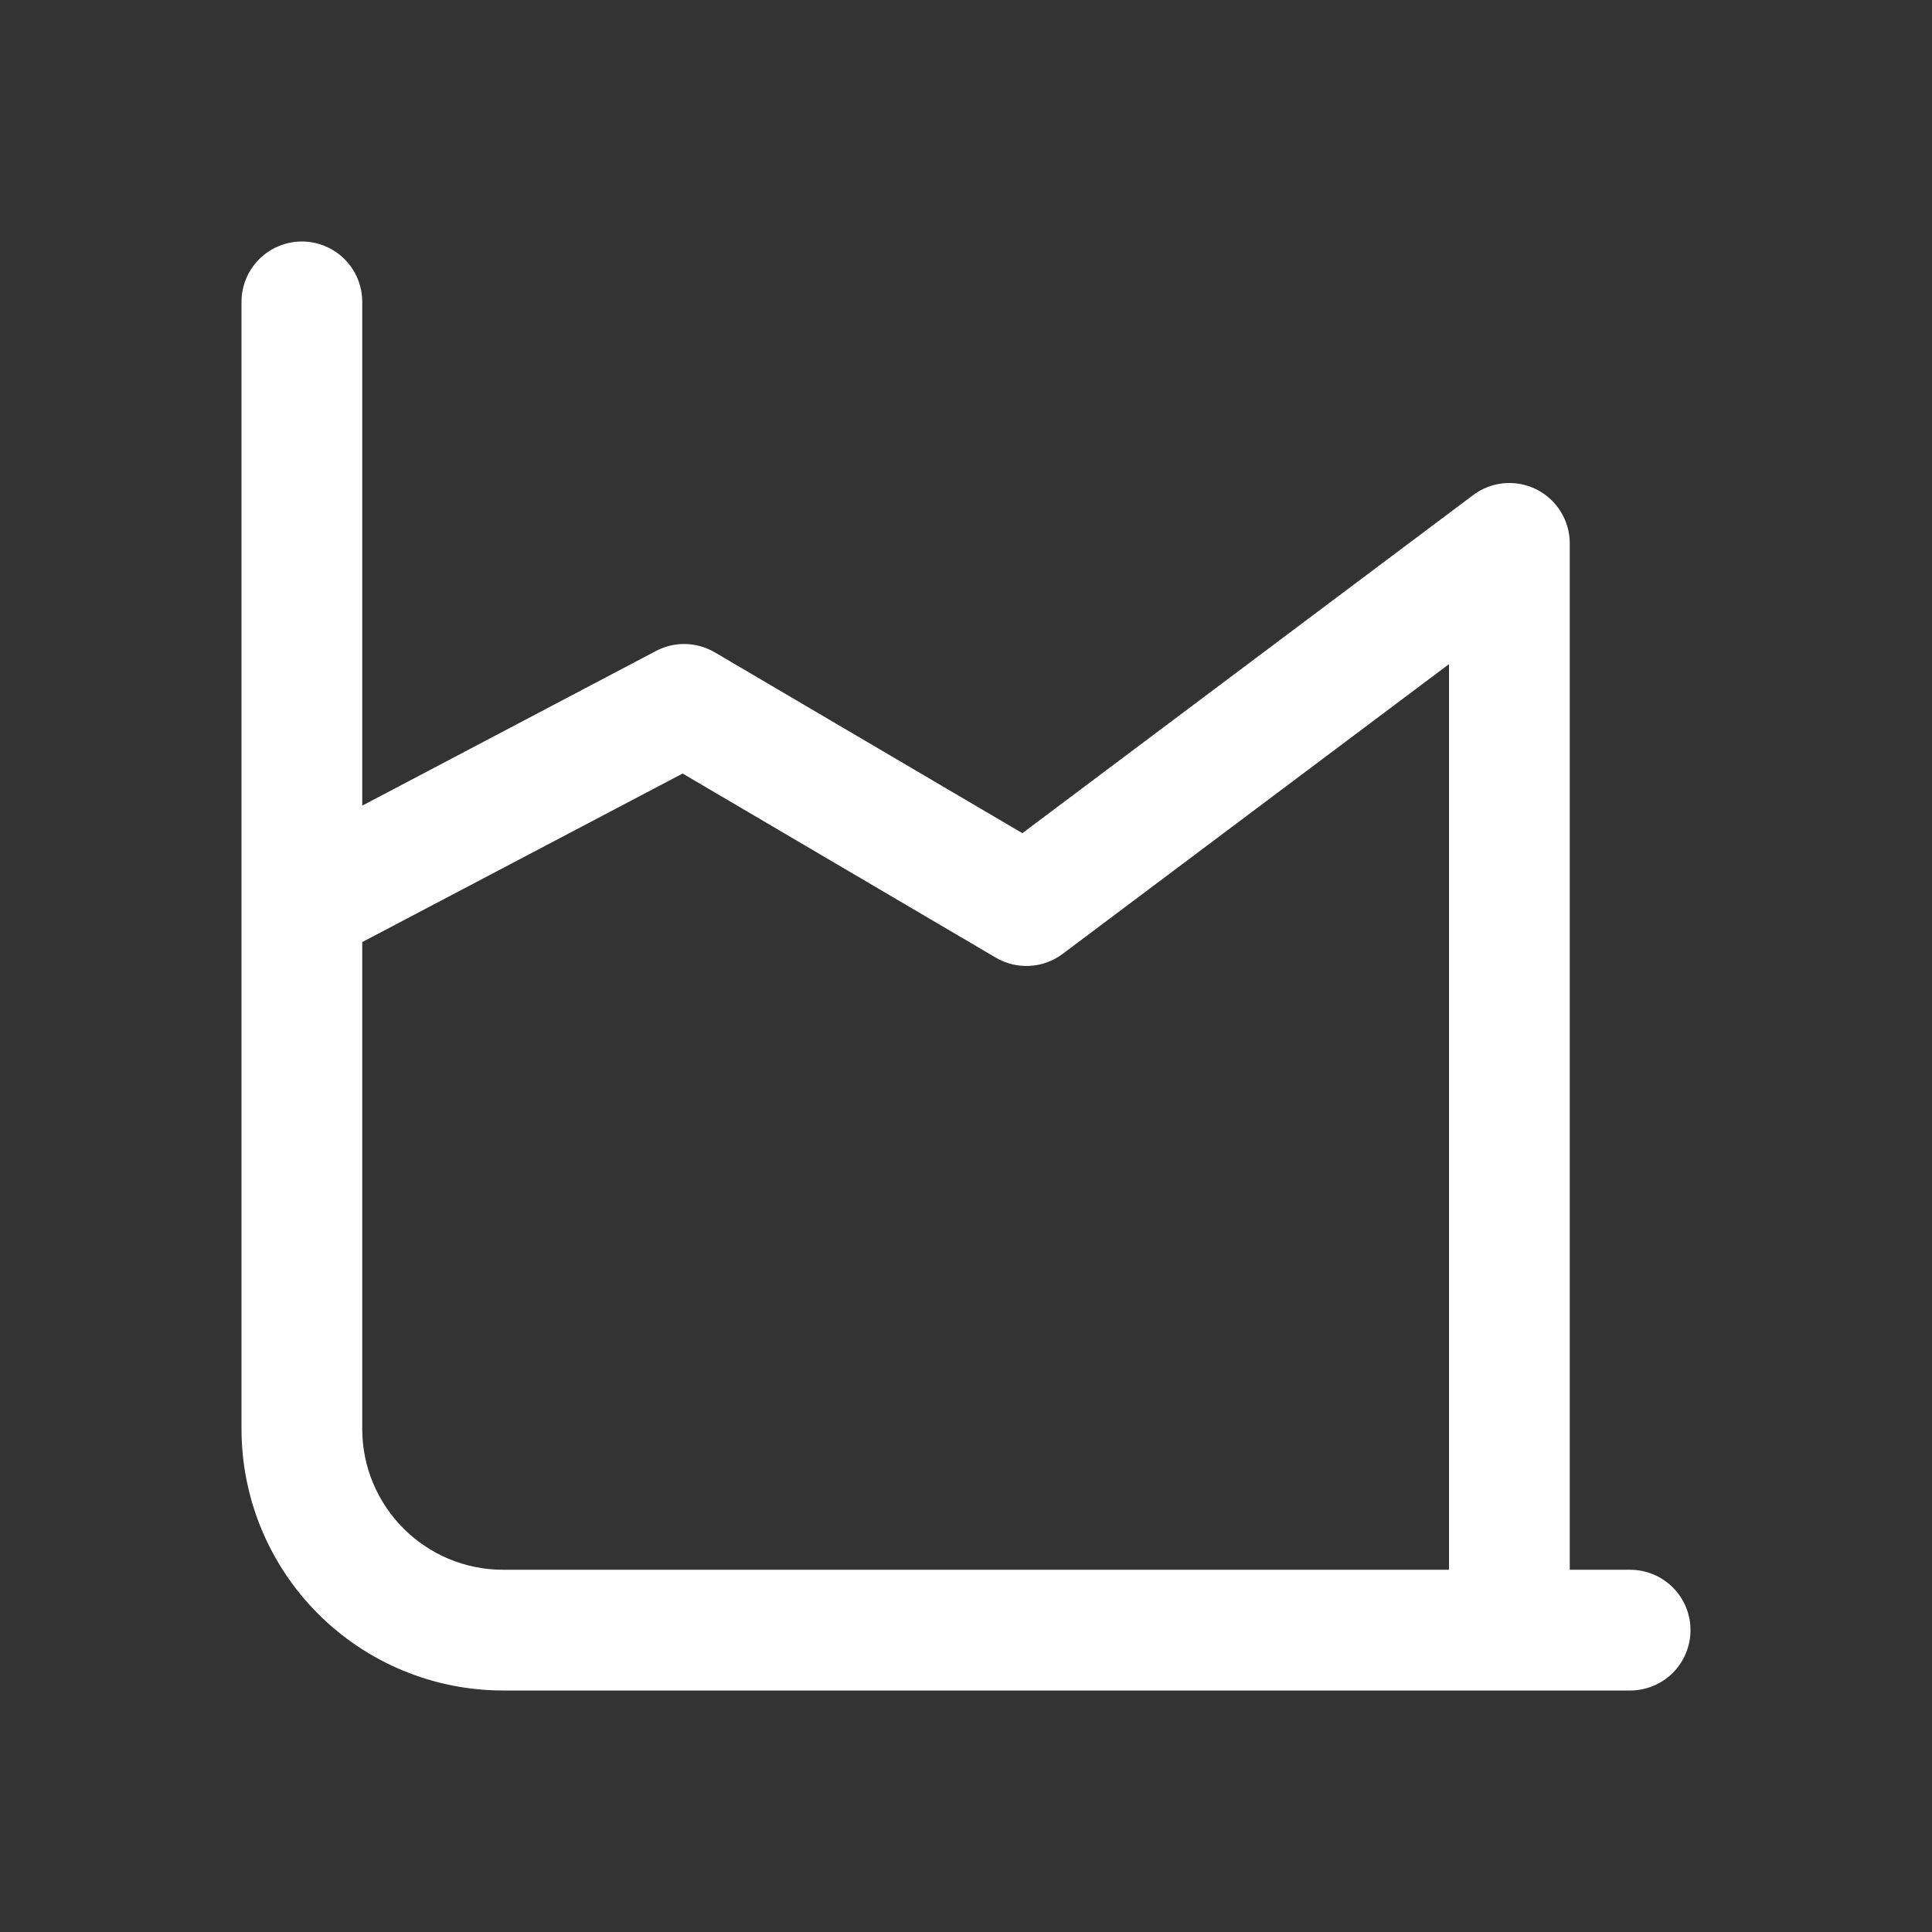 <svg width="87" height="87" viewBox="0 0 87 87" fill="none" xmlns="http://www.w3.org/2000/svg">
<rect x="0" y="0" width="87" height="87" fill="#333333" stroke="none"/>
<path d="M13.594 10.875C14.315 10.875 15.006 11.161 15.516 11.671C16.026 12.181 16.312 12.873 16.312 13.594V36.279L29.544 29.312C29.954 29.096 30.412 28.989 30.875 29.001C31.338 29.012 31.791 29.142 32.19 29.377L46.038 37.519L66.338 22.294C66.741 21.991 67.222 21.806 67.725 21.761C68.228 21.716 68.733 21.811 69.185 22.037C69.636 22.263 70.016 22.61 70.281 23.039C70.547 23.469 70.688 23.964 70.688 24.469V70.688H73.406C74.127 70.688 74.819 70.974 75.329 71.484C75.839 71.994 76.125 72.685 76.125 73.406C76.125 74.127 75.839 74.819 75.329 75.329C74.819 75.839 74.127 76.125 73.406 76.125H22.656C19.532 76.125 16.535 74.884 14.326 72.674C12.116 70.465 10.875 67.468 10.875 64.344V13.594C10.875 12.873 11.161 12.181 11.671 11.671C12.181 11.161 12.873 10.875 13.594 10.875ZM65.25 70.688V29.906L47.85 42.956C47.421 43.278 46.906 43.465 46.371 43.495C45.836 43.524 45.303 43.395 44.841 43.123L30.74 34.833L16.312 42.423V64.344C16.312 67.846 19.154 70.688 22.656 70.688H65.25Z" fill="white"/>
</svg>
